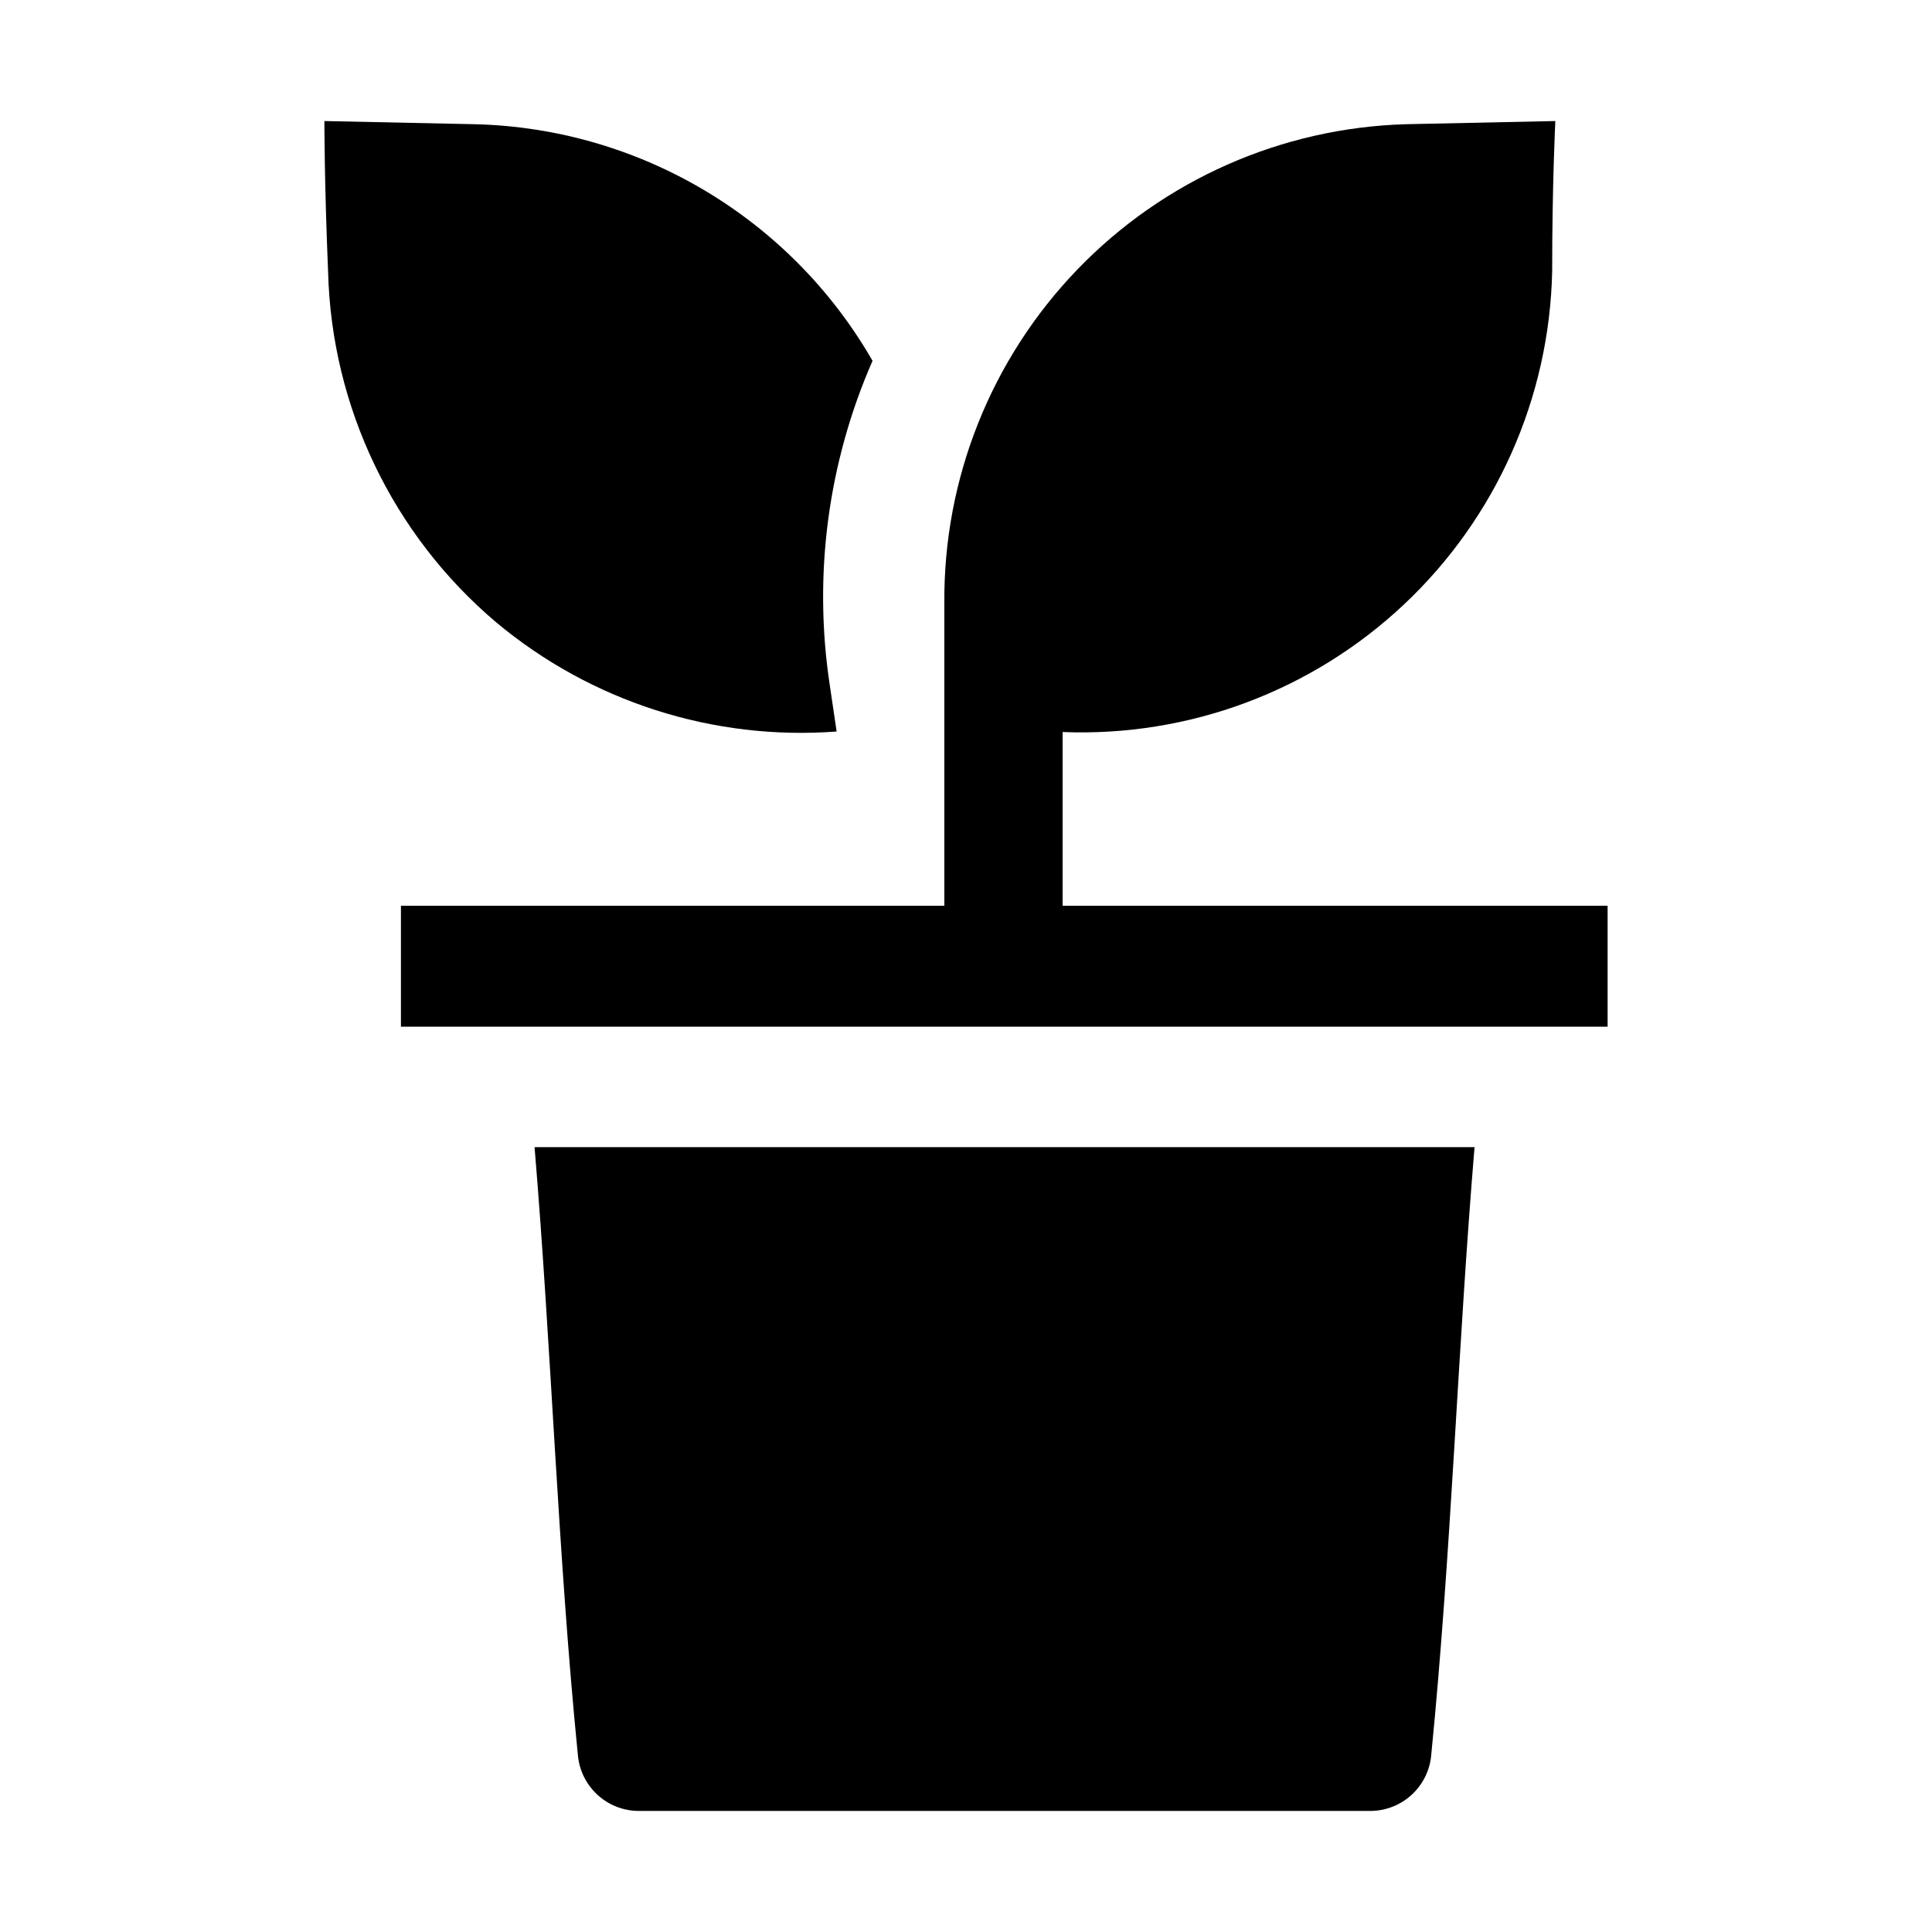 <?xml version="1.0" encoding="UTF-8"?>
<!-- Uploaded to: ICON Repo, www.svgrepo.com, Generator: ICON Repo Mixer Tools -->
<svg fill="#000000" width="800px" height="800px" version="1.1" viewBox="144 144 512 512" xmlns="http://www.w3.org/2000/svg">
 <g>
  <path d="m275.45 308.89c25.168 21.043 57.555 31.434 90.266 28.969l-1.82-12.316c-4.418-29.137-0.488-58.934 11.336-85.926-21.801-37.902-61.805-61.676-105.52-62.699l-39.746-0.84s0 16.652 0.98 39.887c0.91 35.902 17.102 69.711 44.504 92.926z"/>
  <path d="m425.61 384.04v-46.043c33.469 1.324 66.062-10.859 90.457-33.809 24.398-22.949 38.547-54.738 39.273-88.223 0-23.23 0.84-39.887 0.84-39.887l-39.605 0.84c-32.941 0.953-64.195 14.773-87.062 38.504-22.867 23.73-35.52 55.477-35.25 88.43v80.191l-144.01-0.004v32.047l319.78 0.004v-32.051z"/>
  <path d="m534.77 448c-4.477 53.602-6.156 107.48-11.477 161.08h0.004c-0.352 4.035-2.195 7.793-5.172 10.539-2.977 2.746-6.875 4.277-10.922 4.297h-194.11c-4.023-0.055-7.887-1.602-10.832-4.344-2.949-2.742-4.773-6.481-5.121-10.492-5.316-53.461-6.996-107.48-11.477-161.08z" fill-rule="evenodd"/>
 </g>
</svg>
